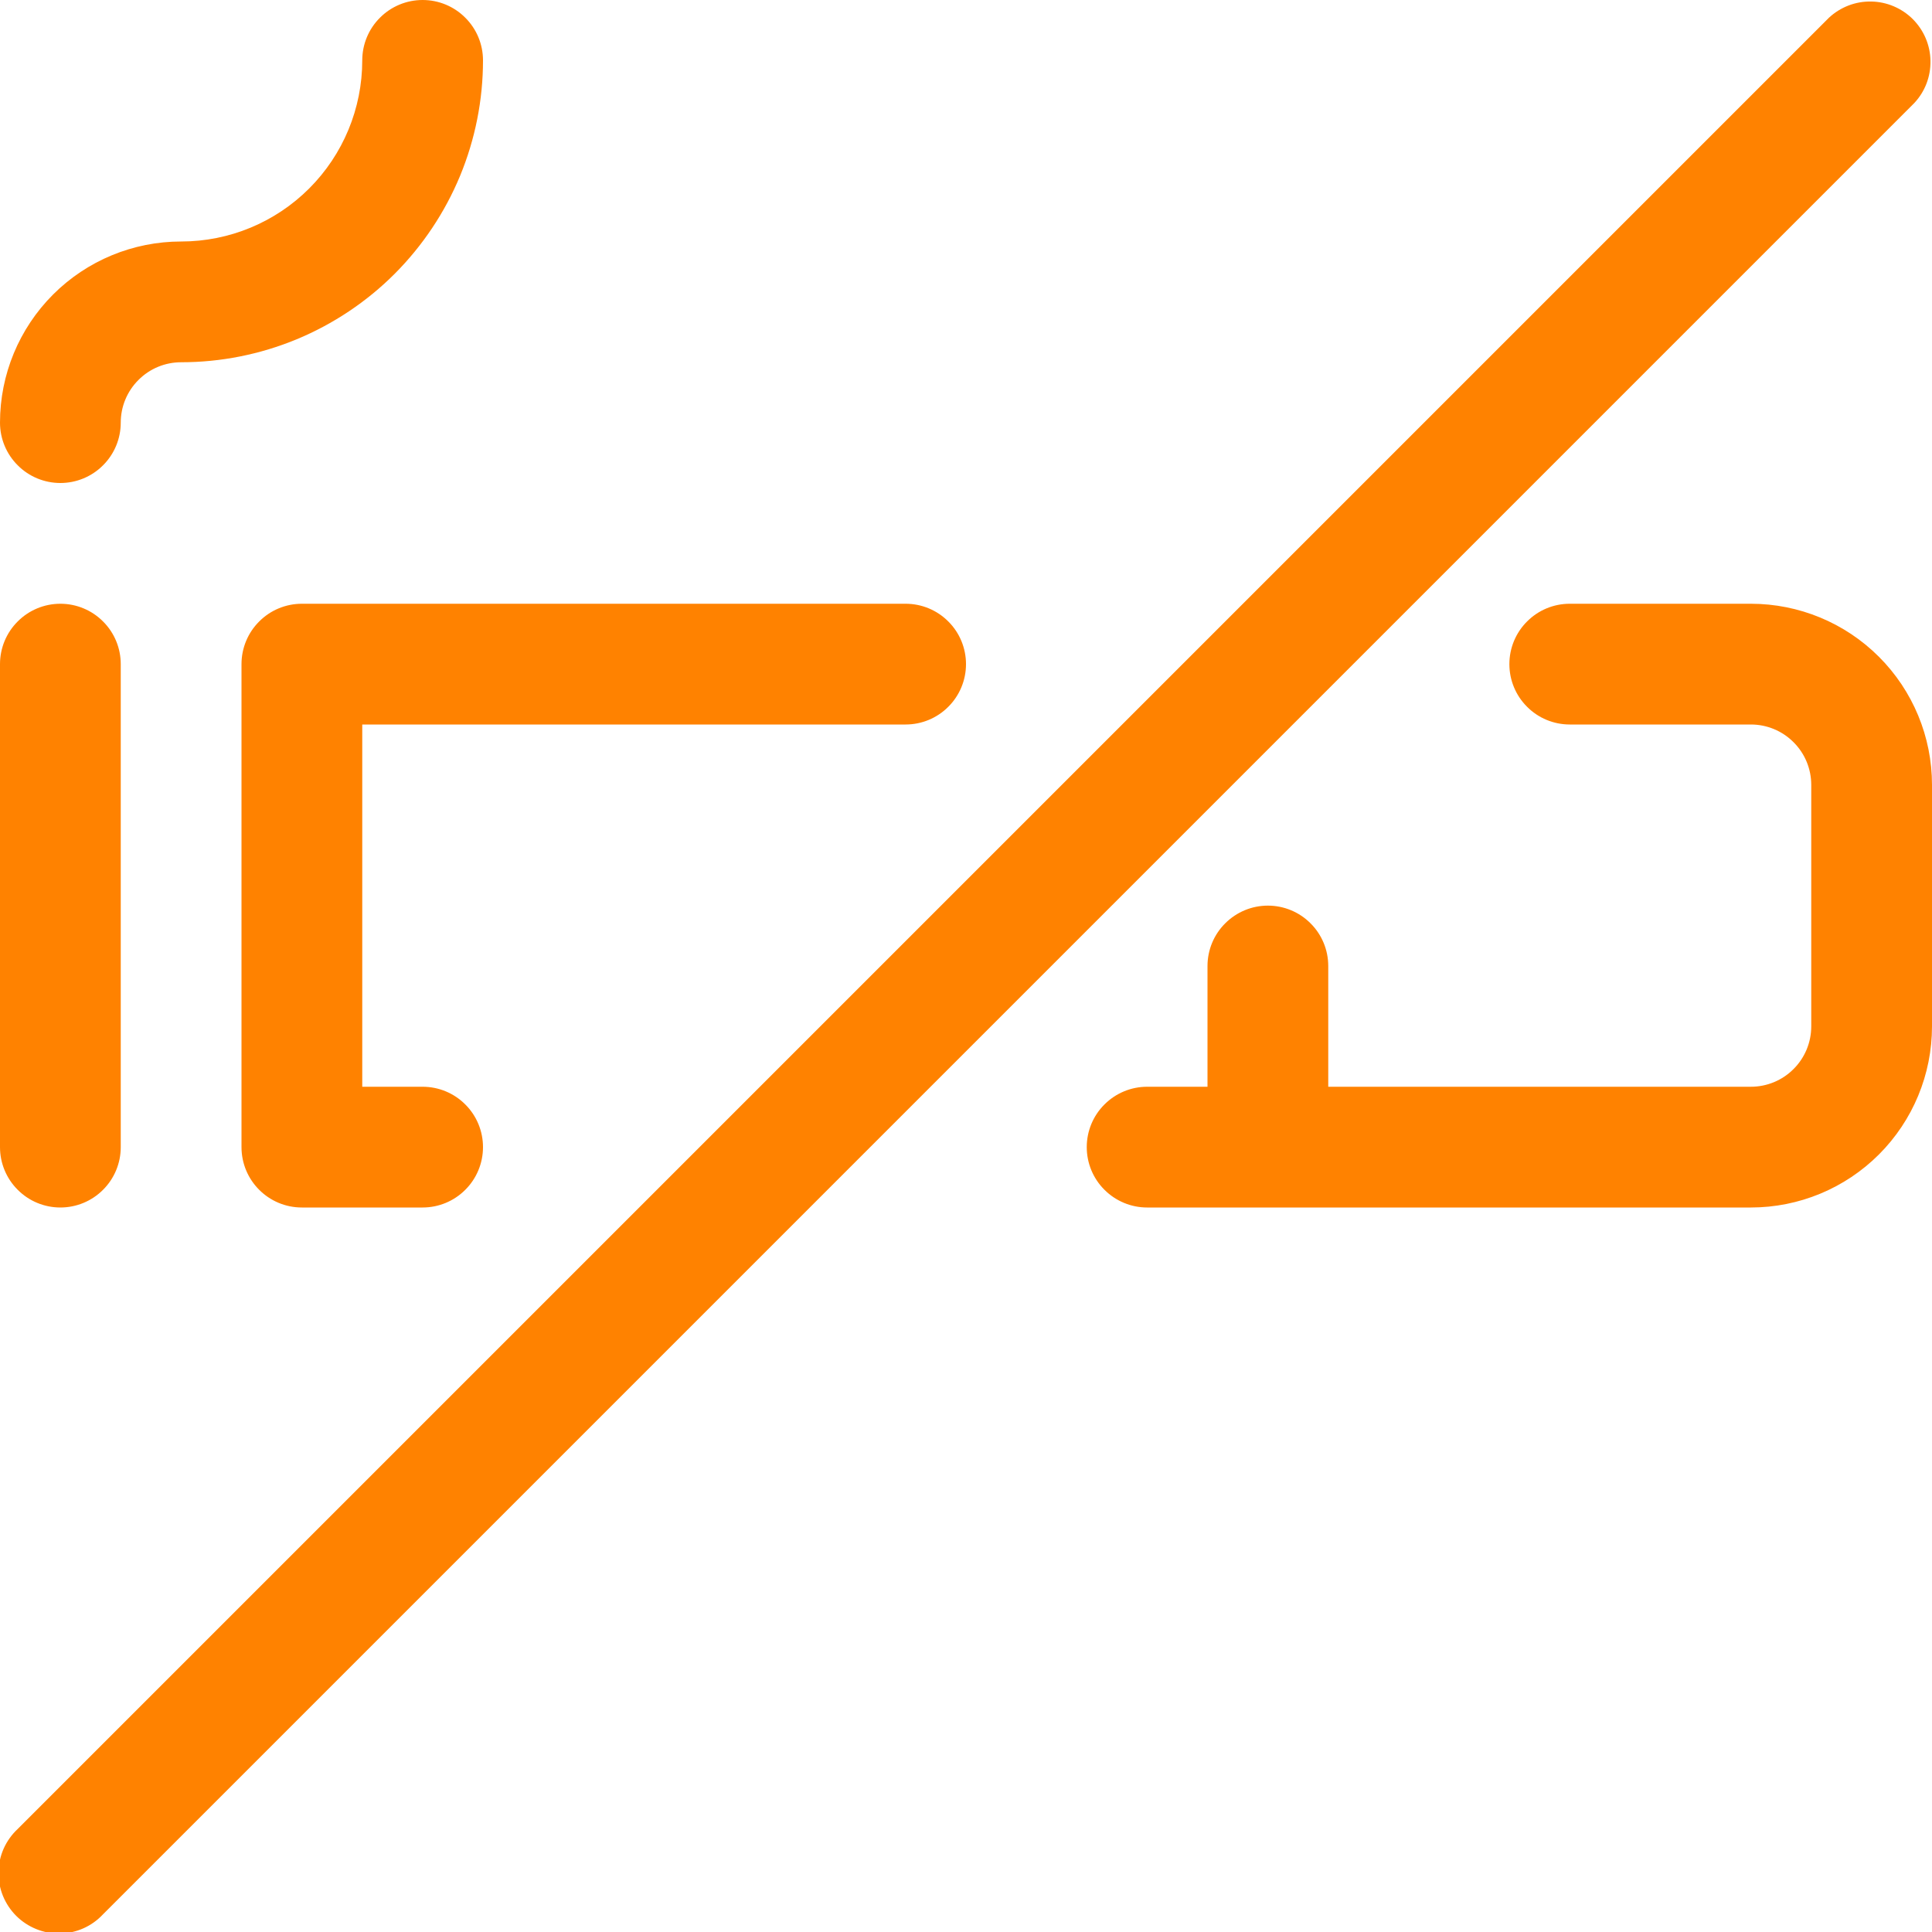 <svg width="24" height="24" viewBox="0 0 24 24" fill="none" xmlns="http://www.w3.org/2000/svg">
<g clip-path="url(#clip0_162_215)">
<path d="M19.5 9H21.75C21.949 9 22.14 9.079 22.28 9.22C22.421 9.36 22.5 9.551 22.5 9.75V12.75C22.5 12.949 22.421 13.14 22.28 13.28C22.14 13.421 21.949 13.5 21.75 13.5H14.25C14.051 13.5 13.861 13.579 13.72 13.72C13.579 13.86 13.5 14.051 13.5 14.25C13.5 14.449 13.579 14.64 13.72 14.78C13.861 14.921 14.051 15 14.25 15H21.75C22.347 15 22.919 14.763 23.341 14.341C23.763 13.919 24 13.347 24 12.75V9.75C24 9.153 23.763 8.581 23.341 8.159C22.919 7.737 22.347 7.5 21.75 7.5H19.5C19.301 7.5 19.11 7.579 18.97 7.72C18.829 7.86 18.75 8.051 18.75 8.25C18.75 8.449 18.829 8.64 18.97 8.78C19.11 8.921 19.301 9 19.5 9ZM5.25 13.5H3.75L4.5 14.25V8.25L3.75 9H11.25C11.449 9 11.64 8.921 11.78 8.78C11.921 8.64 12 8.449 12 8.25C12 8.051 11.921 7.86 11.78 7.72C11.64 7.579 11.449 7.5 11.25 7.5H3.75C3.551 7.5 3.36 7.579 3.22 7.72C3.079 7.86 3 8.051 3 8.25V14.25C3 14.664 3.336 15 3.75 15H5.25C5.449 15 5.64 14.921 5.78 14.78C5.921 14.64 6 14.449 6 14.25C6 14.051 5.921 13.86 5.78 13.72C5.64 13.579 5.449 13.5 5.25 13.5ZM15 12V14.25C15 14.449 15.079 14.64 15.22 14.78C15.361 14.921 15.551 15 15.75 15C15.949 15 16.14 14.921 16.28 14.78C16.421 14.64 16.5 14.449 16.5 14.25V12C16.5 11.801 16.421 11.61 16.28 11.47C16.14 11.329 15.949 11.25 15.75 11.25C15.551 11.25 15.361 11.329 15.22 11.47C15.079 11.61 15 11.801 15 12ZM0 8.25V14.25C0 14.449 0.079 14.64 0.22 14.78C0.36 14.921 0.551 15 0.75 15C0.949 15 1.14 14.921 1.28 14.78C1.421 14.64 1.5 14.449 1.5 14.25V8.25C1.5 8.051 1.421 7.86 1.28 7.72C1.14 7.579 0.949 7.5 0.75 7.5C0.551 7.5 0.36 7.579 0.22 7.72C0.079 7.86 0 8.051 0 8.25ZM1.28 23.78L23.78 1.28C23.913 1.138 23.985 0.95 23.981 0.755C23.978 0.561 23.899 0.376 23.762 0.238C23.624 0.101 23.439 0.022 23.245 0.019C23.05 0.015 22.862 0.088 22.72 0.22L0.22 22.72C0.146 22.789 0.087 22.872 0.046 22.963C0.005 23.055 -0.017 23.155 -0.018 23.256C-0.02 23.356 -0.002 23.456 0.036 23.55C0.074 23.643 0.13 23.728 0.201 23.799C0.272 23.87 0.357 23.926 0.451 23.964C0.544 24.002 0.644 24.02 0.745 24.019C0.845 24.017 0.945 23.995 1.037 23.954C1.129 23.913 1.211 23.854 1.28 23.78ZM4.5 0.75C4.5 1.347 4.263 1.919 3.841 2.341C3.419 2.763 2.847 3 2.25 3C1.653 3 1.081 3.237 0.659 3.659C0.237 4.081 0 4.653 0 5.25C0 5.449 0.079 5.64 0.22 5.78C0.36 5.921 0.551 6 0.75 6C0.949 6 1.14 5.921 1.28 5.78C1.421 5.64 1.5 5.449 1.5 5.25C1.5 5.051 1.579 4.86 1.72 4.72C1.86 4.579 2.051 4.5 2.25 4.5C2.743 4.5 3.23 4.403 3.685 4.215C4.14 4.026 4.554 3.75 4.902 3.402C5.25 3.053 5.526 2.64 5.715 2.185C5.903 1.73 6 1.242 6 0.75C6 0.551 5.921 0.36 5.78 0.22C5.64 0.079 5.449 0 5.25 0C5.051 0 4.86 0.079 4.72 0.22C4.579 0.36 4.5 0.551 4.5 0.75Z" fill="#FF8200"/>
</g>
<defs>
<clipPath id="clip0_162_215">
<rect width="24" height="24" fill="white"/>
</clipPath>
</defs>
</svg>
